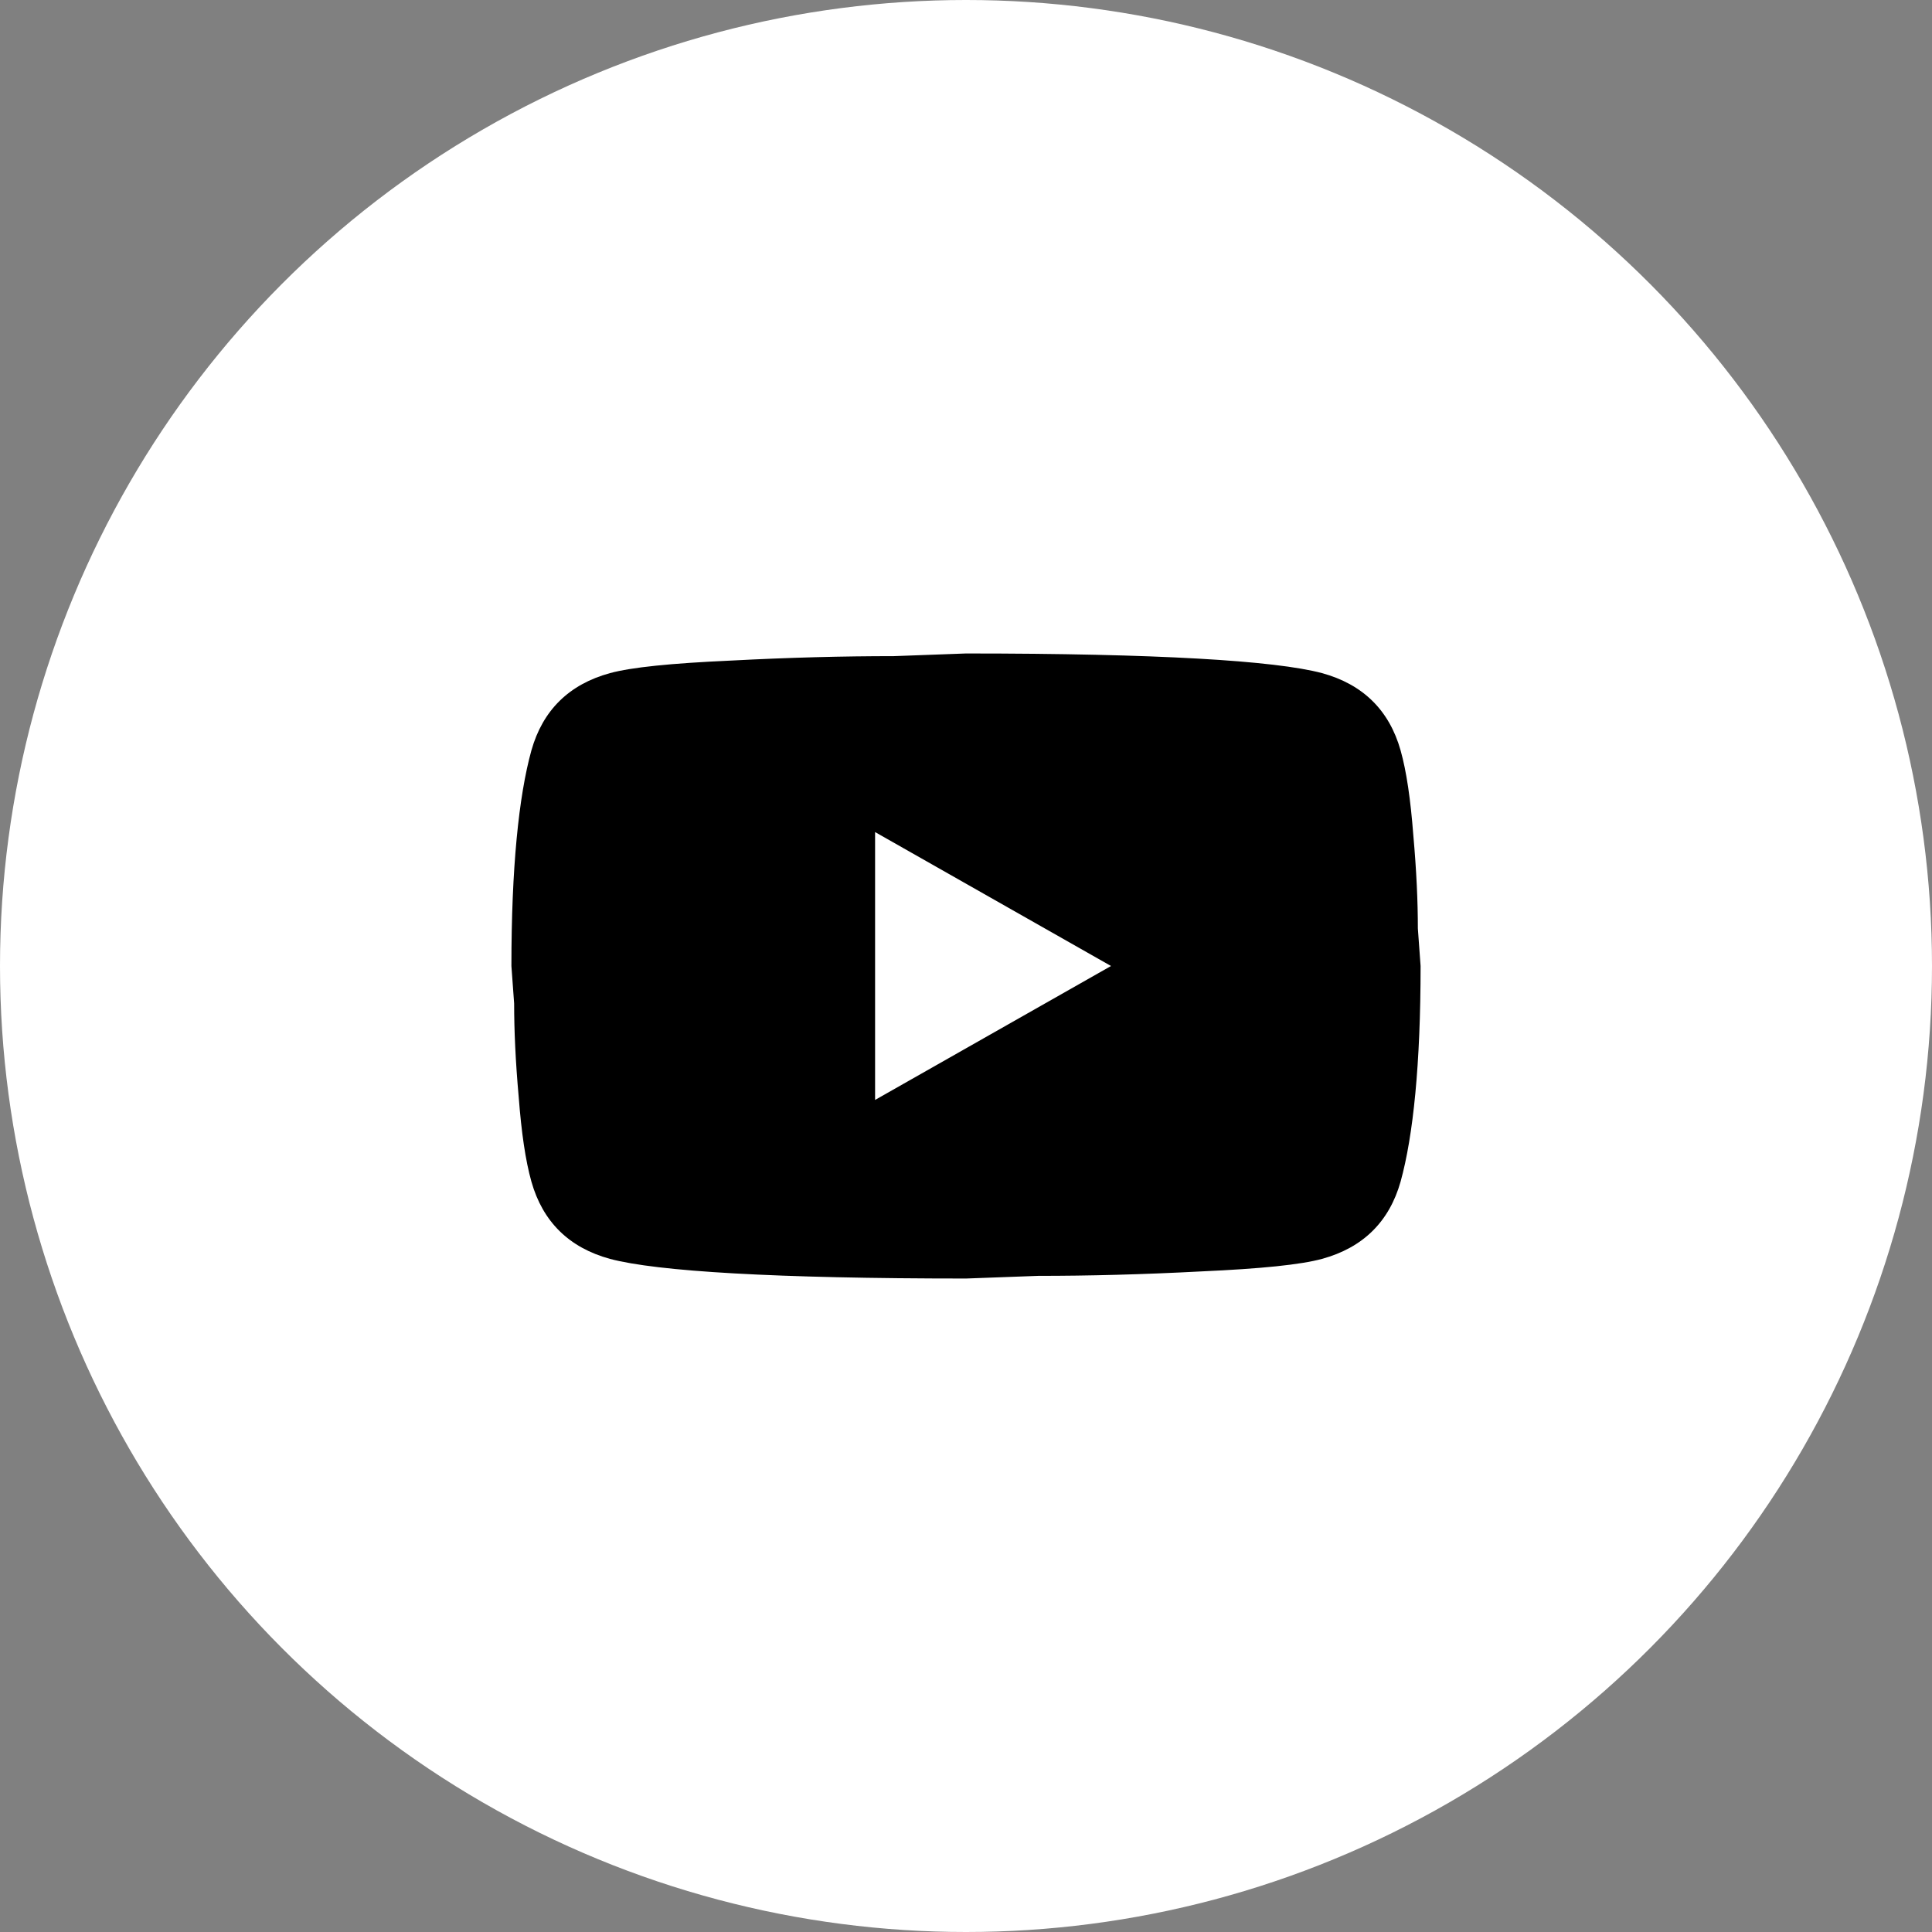 <svg width="68" height="68" viewBox="0 0 68 68" fill="none" xmlns="http://www.w3.org/2000/svg">
<rect x="0" y="0" width="68" height="68" fill="#808080" stroke="none"/>
<circle cx="34" cy="34" r="34" fill="white"/>
<path d="M30.8 38.714L39.104 34L30.8 29.286V38.714ZM49.296 26.41C49.504 27.149 49.648 28.139 49.744 29.396C49.856 30.653 49.904 31.737 49.904 32.68L50 34C50 37.441 49.744 39.971 49.296 41.59C48.896 43.004 47.968 43.916 46.528 44.309C45.776 44.513 44.4 44.654 42.288 44.749C40.208 44.859 38.304 44.906 36.544 44.906L34 45C27.296 45 23.12 44.749 21.472 44.309C20.032 43.916 19.104 43.004 18.704 41.59C18.496 40.851 18.352 39.861 18.256 38.604C18.144 37.347 18.096 36.263 18.096 35.32L18 34C18 30.559 18.256 28.029 18.704 26.41C19.104 24.996 20.032 24.084 21.472 23.691C22.224 23.487 23.6 23.346 25.712 23.251C27.792 23.141 29.696 23.094 31.456 23.094L34 23C40.704 23 44.88 23.251 46.528 23.691C47.968 24.084 48.896 24.996 49.296 26.41Z" fill="black"/>
</svg>
